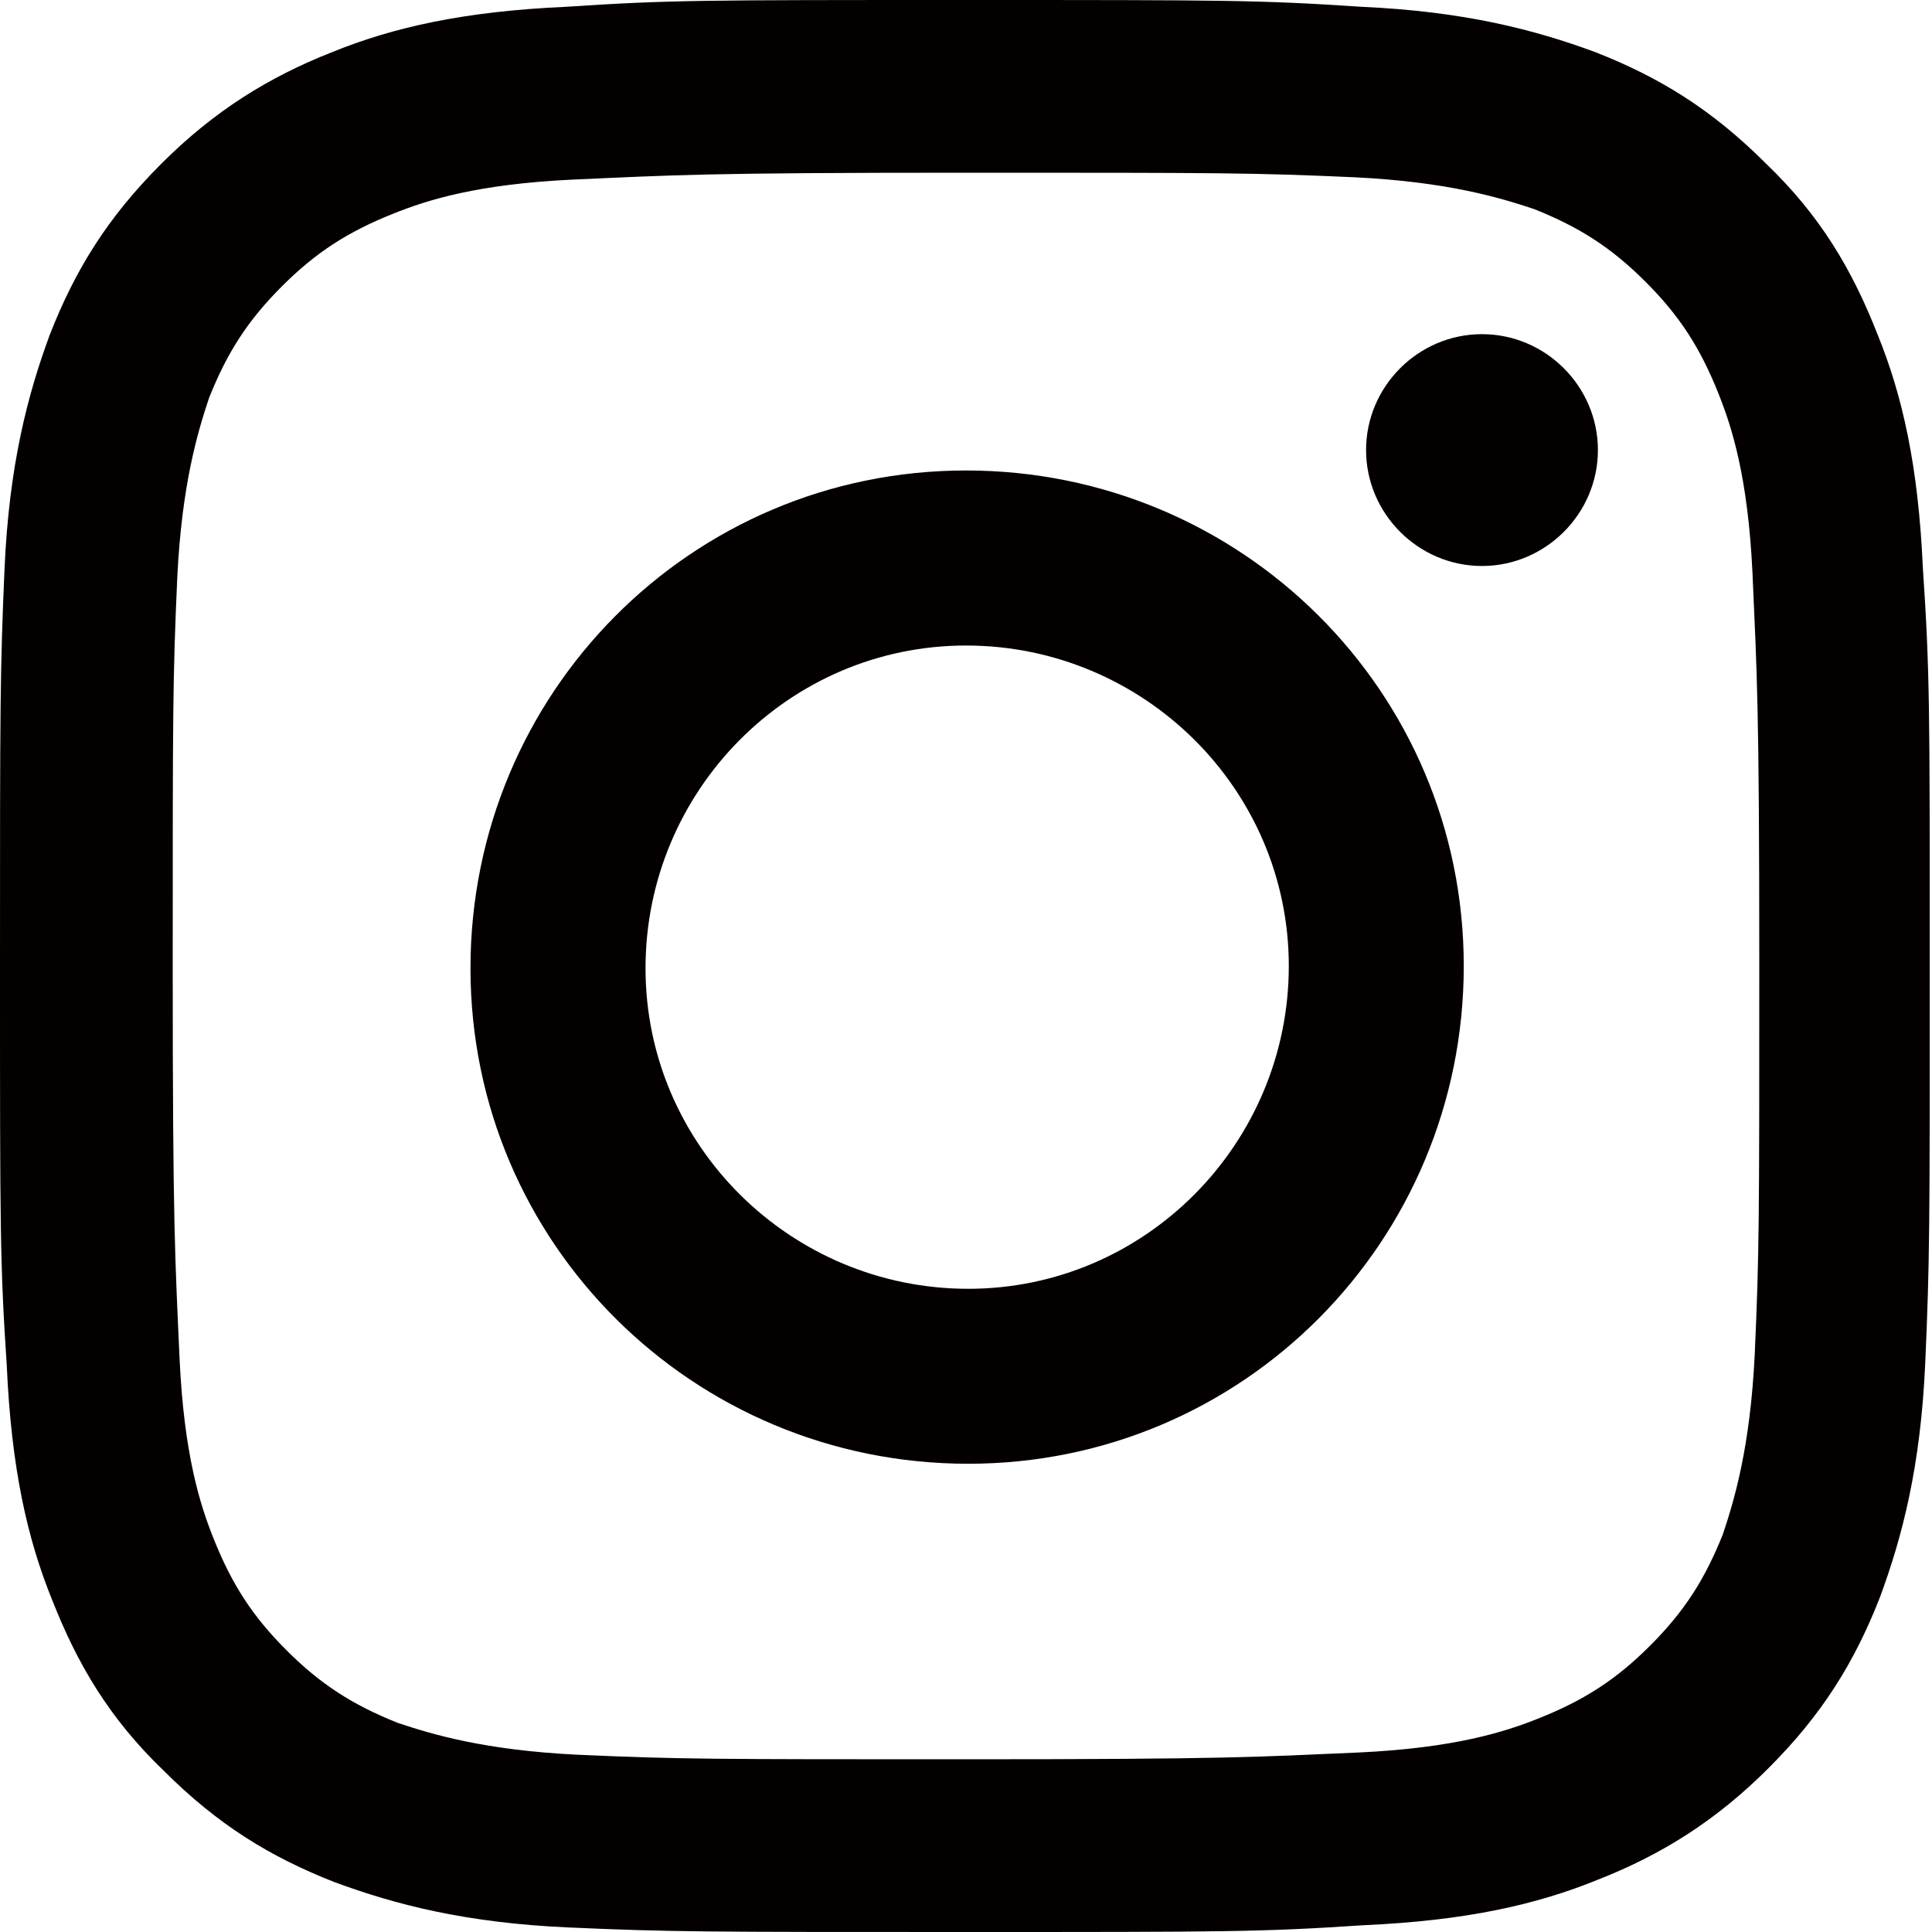 <svg width="25" height="25" viewBox="0 0 25 25" fill="none" xmlns="http://www.w3.org/2000/svg">
<g clip-path="url(#clip0_1_816)">
<path d="M7.324 0.088C6 0.147 5.088 0.353 4.294 0.676C3.471 1 2.765 1.441 2.088 2.118C1.382 2.824 0.971 3.5 0.647 4.324C0.353 5.118 0.118 6.029 0.059 7.353C0 8.706 0 9.147 0 12.529C0 15.912 0 16.353 0.088 17.677C0.147 19 0.353 19.912 0.676 20.706C1 21.529 1.412 22.235 2.118 22.912C2.824 23.618 3.5 24.029 4.324 24.353C5.118 24.647 6.029 24.882 7.353 24.941C8.676 25 9.118 25 12.5 25C15.882 25 16.323 25 17.647 24.912C18.971 24.853 19.882 24.647 20.677 24.323C21.5 24 22.206 23.559 22.882 22.882C23.588 22.177 24 21.5 24.323 20.677C24.618 19.882 24.853 18.971 24.912 17.647C24.971 16.323 24.971 15.882 24.971 12.5C24.971 9.118 24.971 8.676 24.882 7.353C24.823 6.029 24.618 5.118 24.294 4.324C23.971 3.5 23.559 2.794 22.853 2.118C22.147 1.412 21.471 1 20.647 0.676C19.853 0.382 18.941 0.147 17.618 0.088C16.294 0 15.882 0 12.471 0C9.088 0 8.647 0 7.324 0.088ZM7.471 22.706C6.265 22.647 5.588 22.441 5.147 22.294C4.559 22.059 4.147 21.794 3.706 21.353C3.265 20.912 3 20.5 2.765 19.912C2.588 19.471 2.382 18.823 2.324 17.588C2.265 16.265 2.235 15.882 2.235 12.529C2.235 9.176 2.235 8.794 2.294 7.471C2.353 6.265 2.559 5.588 2.706 5.147C2.941 4.559 3.206 4.147 3.647 3.706C4.088 3.265 4.5 3 5.088 2.765C5.529 2.588 6.176 2.382 7.412 2.324C8.735 2.265 9.118 2.235 12.471 2.235C15.823 2.235 16.206 2.235 17.529 2.294C18.735 2.353 19.412 2.559 19.853 2.706C20.441 2.941 20.853 3.206 21.294 3.647C21.735 4.088 22 4.5 22.235 5.088C22.412 5.529 22.618 6.176 22.677 7.412C22.735 8.735 22.765 9.118 22.765 12.471C22.765 15.823 22.765 16.206 22.706 17.529C22.647 18.735 22.441 19.412 22.294 19.853C22.059 20.441 21.794 20.853 21.353 21.294C20.912 21.735 20.5 22 19.912 22.235C19.471 22.412 18.823 22.618 17.588 22.677C16.265 22.735 15.882 22.765 12.529 22.765C9.176 22.765 8.794 22.765 7.471 22.706ZM17.677 5.824C17.677 6.647 18.353 7.324 19.177 7.324C20 7.324 20.677 6.647 20.677 5.824C20.677 5 20 4.324 19.177 4.324C18.353 4.324 17.677 5 17.677 5.824ZM6.088 12.529C6.088 16.088 8.971 18.941 12.529 18.941C16.088 18.941 18.941 16.059 18.941 12.5C18.941 8.941 16.059 6.088 12.5 6.088C8.941 6.088 6.088 8.971 6.088 12.529ZM8.353 12.529C8.353 10.235 10.206 8.353 12.5 8.353C14.794 8.353 16.677 10.206 16.677 12.5C16.677 14.794 14.823 16.677 12.529 16.677C10.235 16.677 8.353 14.823 8.353 12.529Z" fill="#040000"/>
</g>
<defs>
<clipPath id="clip0_1_816">
<rect width="25" height="25" fill="white"/>
</clipPath>
</defs>
</svg>
